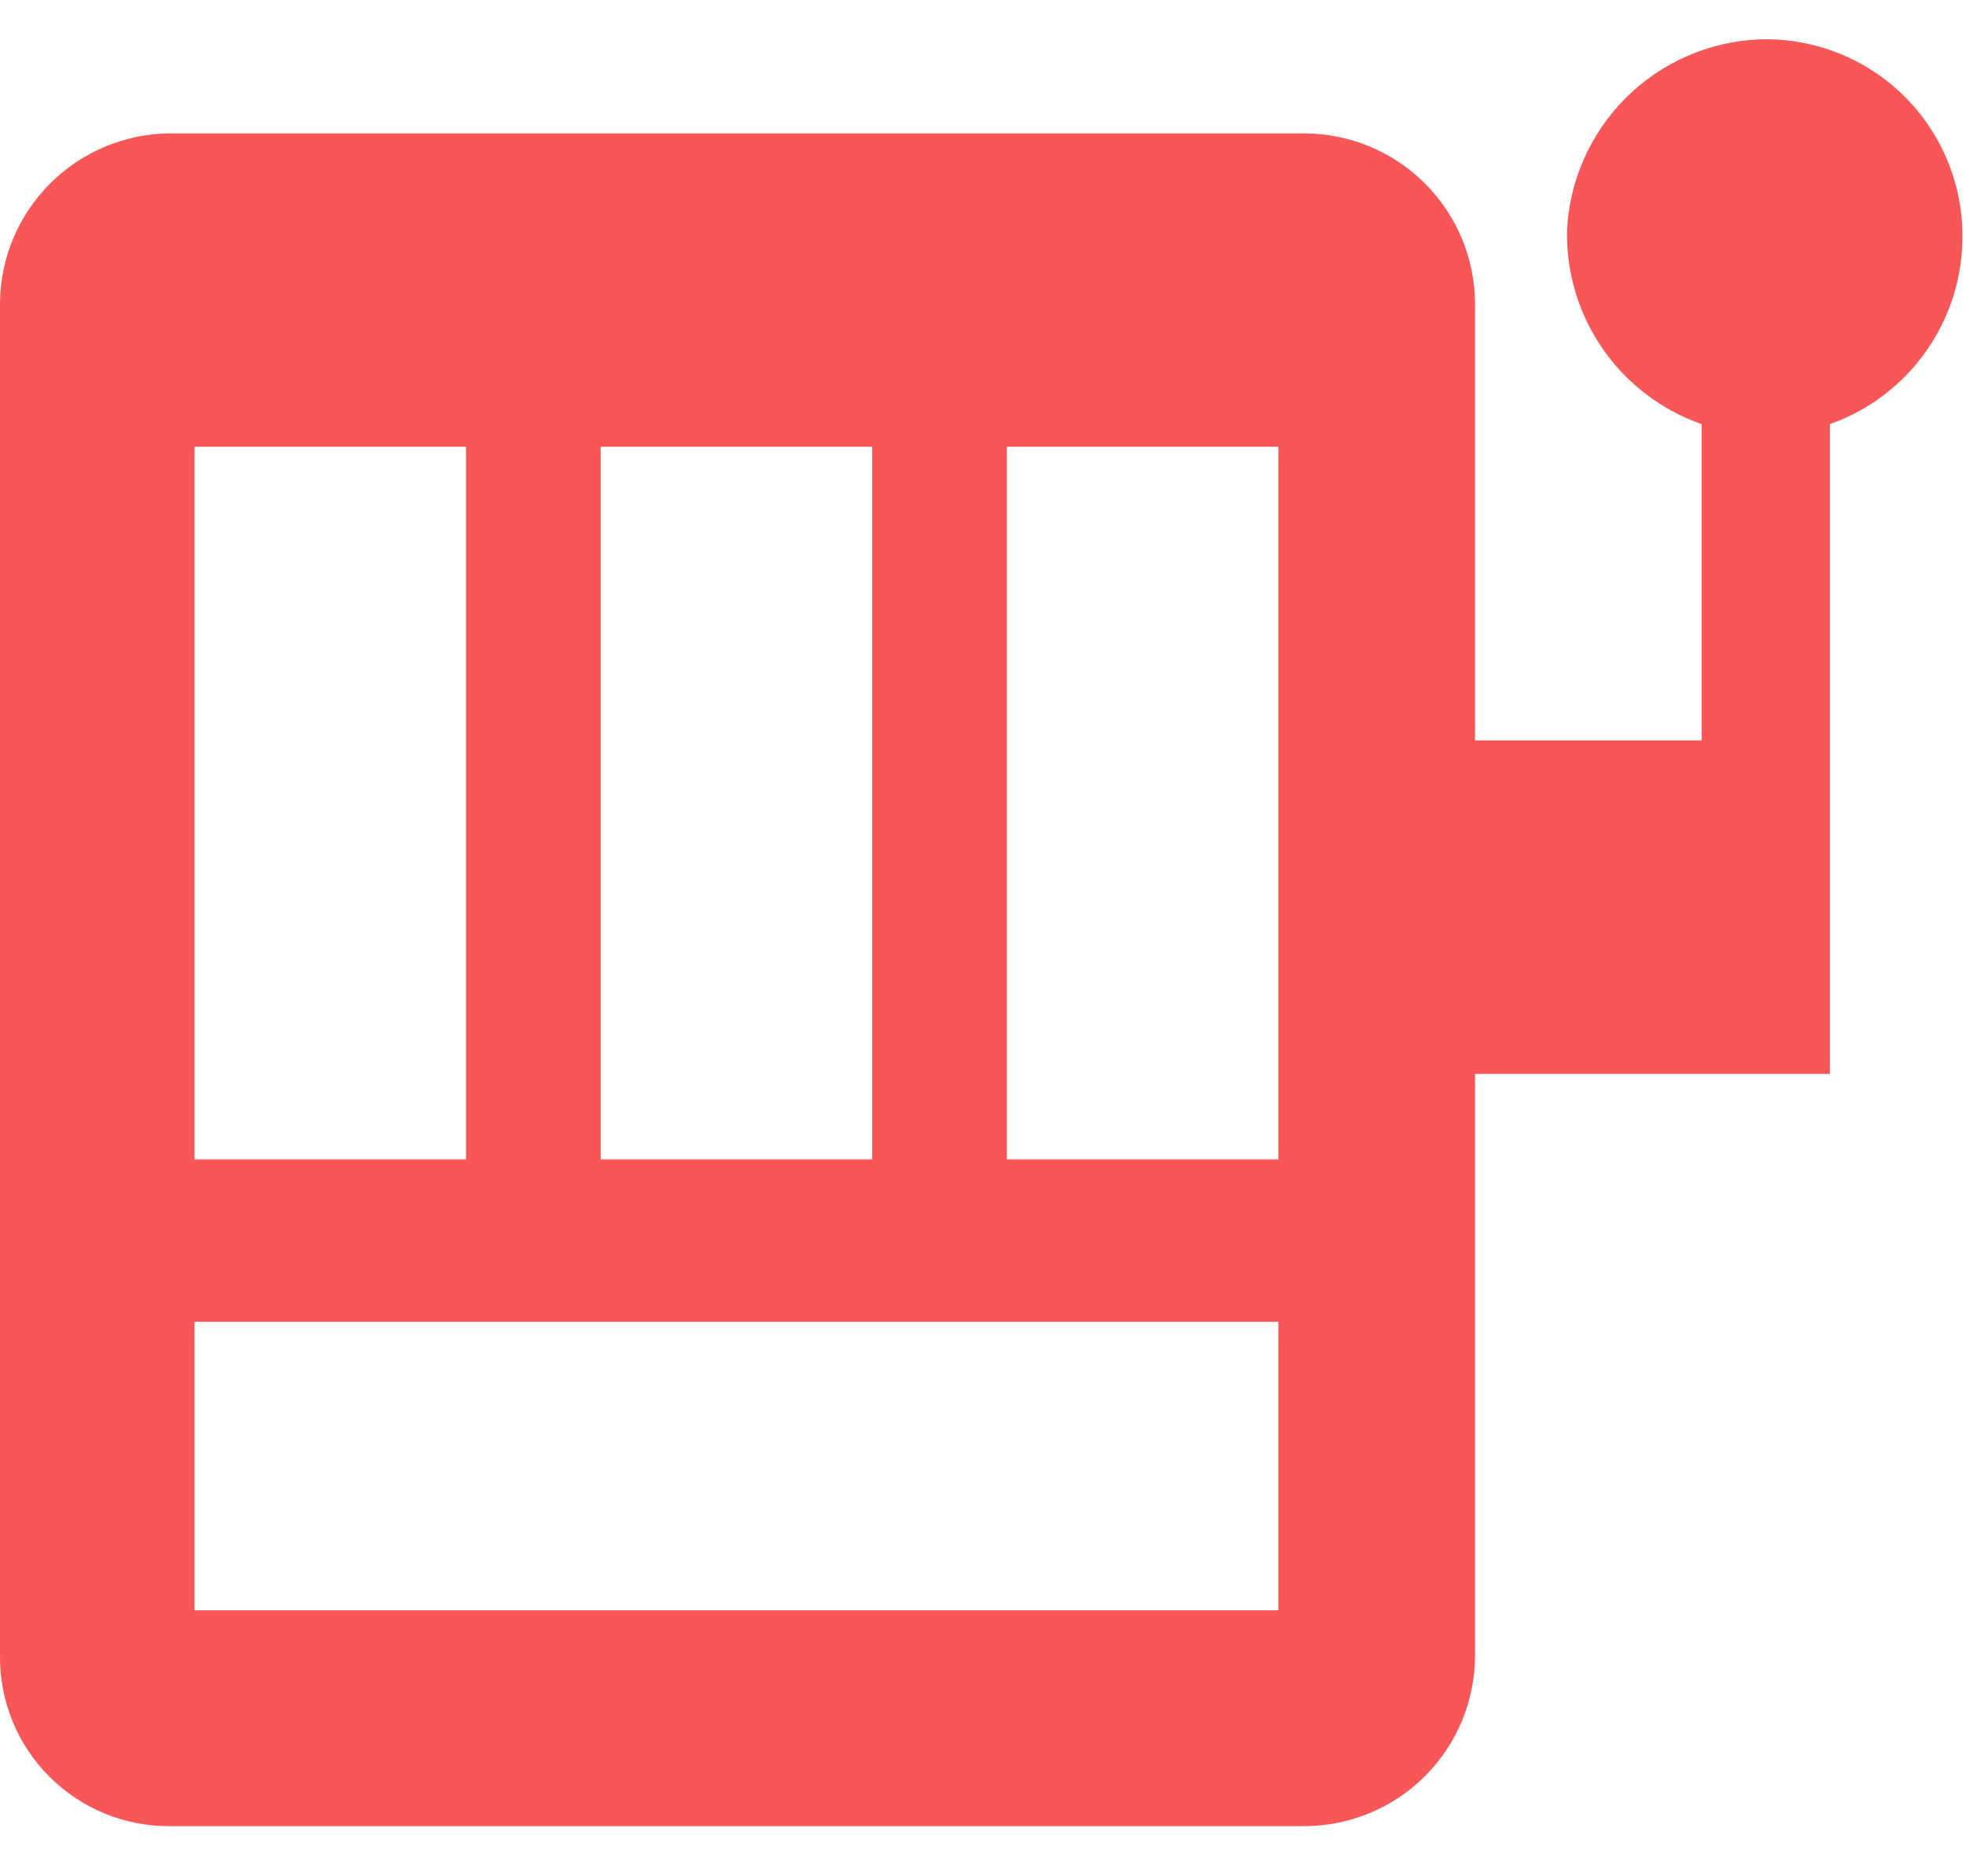 <svg width="22" height="21" viewBox="0 0 22 21" fill="none" xmlns="http://www.w3.org/2000/svg">
    <path d="M19.688 0.441C19.124 0.464 18.59 0.699 18.192 1.097C17.793 1.496 17.558 2.03 17.535 2.594C17.529 3.065 17.671 3.527 17.941 3.913C18.212 4.3 18.597 4.591 19.042 4.747V8.287H16.506V3.407C16.506 2.899 16.305 2.413 15.946 2.054C15.587 1.695 15.1 1.493 14.592 1.493H1.914C1.406 1.493 0.92 1.695 0.561 2.054C0.202 2.413 0 2.899 0 3.407V18.526C-0.003 18.778 0.044 19.028 0.139 19.262C0.234 19.495 0.375 19.708 0.554 19.886C0.732 20.064 0.944 20.205 1.178 20.3C1.411 20.395 1.662 20.442 1.914 20.439H14.592C15.1 20.439 15.587 20.238 15.946 19.879C16.305 19.52 16.506 19.033 16.506 18.526V12.019H20.477V4.747C20.912 4.593 21.289 4.308 21.554 3.93C21.82 3.553 21.962 3.103 21.96 2.641C21.961 2.346 21.901 2.054 21.786 1.782C21.671 1.51 21.503 1.265 21.291 1.059C21.079 0.854 20.828 0.693 20.552 0.587C20.277 0.481 19.983 0.431 19.688 0.441ZM6.722 5H9.76V12.976H6.722V5ZM2.177 5H5.215V12.976H2.177V5ZM14.305 18.023H2.177V14.794H14.305V18.023ZM14.305 12.976H11.267V5H14.305V12.976Z"
          fill="url(#paint0_linear)"/>
    <defs>
        <linearGradient id="paint0_linear" x1="0" y1="20.439" x2="19.913" y2="-1.425"
                        gradientUnits="userSpaceOnUse">
            <stop stop-color="#f95658"/>
            <stop offset="1" stop-color="#f95658"/>
        </linearGradient>
    </defs>
</svg>
